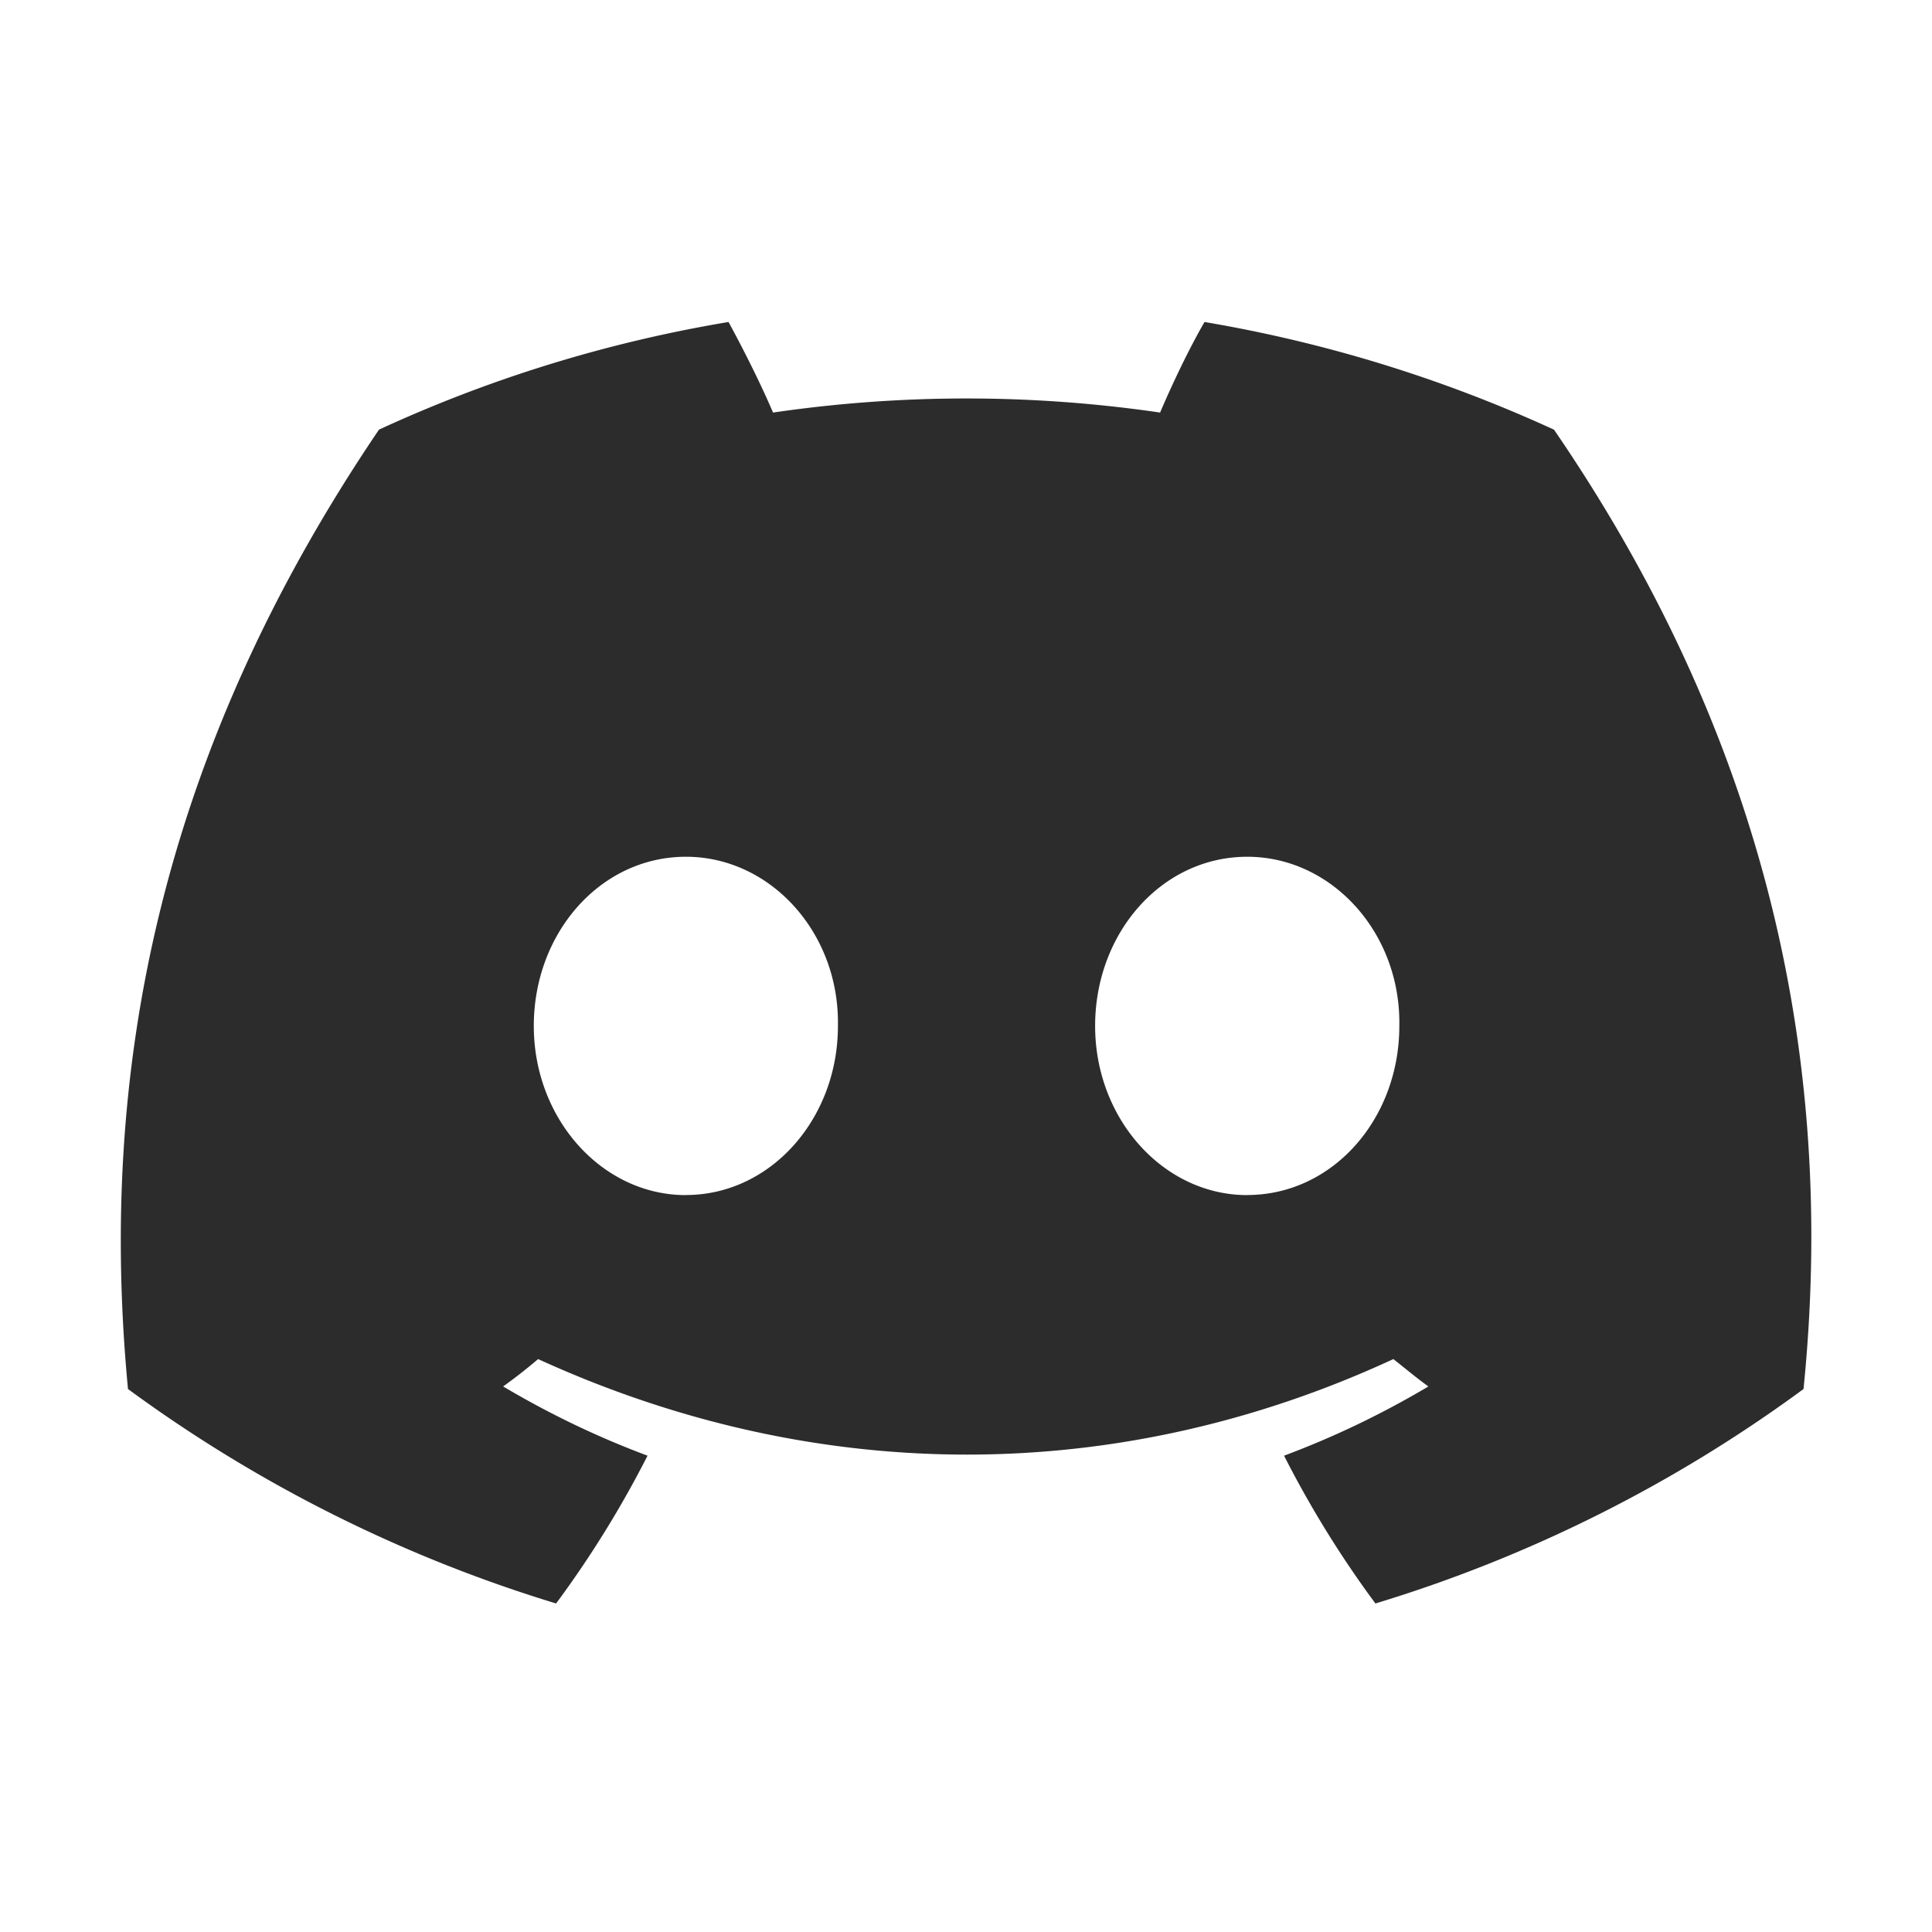 <?xml version="1.0" standalone="no"?><!DOCTYPE svg PUBLIC "-//W3C//DTD SVG 1.1//EN" "http://www.w3.org/Graphics/SVG/1.1/DTD/svg11.dtd"><svg fill="#2c2c2c" t="1761222822586" class="icon" viewBox="0 0 1024 1024" version="1.1" xmlns="http://www.w3.org/2000/svg" p-id="1567" xmlns:xlink="http://www.w3.org/1999/xlink" width="200" height="200"><path d="M823.595 227.712A738.987 738.987 0 0 0 638.421 170.667c-8.149 14.037-17.195 33.067-23.552 48a707.925 707.925 0 0 0-205.141 0C403.371 203.733 393.813 184.704 386.133 170.667a728.533 728.533 0 0 0-185.259 57.045C83.669 400.683 51.968 569.6 67.84 736.213a754.773 754.773 0 0 0 226.901 113.664 552.107 552.107 0 0 0 48.469-78.336c-26.752-9.984-52.053-22.187-76.544-36.693 6.357-4.523 12.672-9.515 18.56-14.507 147.627 67.499 307.499 67.499 453.291 0 6.357 4.992 12.245 9.984 18.56 14.507-24.448 14.507-49.792 26.709-76.501 36.693a552.107 552.107 0 0 0 48.427 78.336 750.677 750.677 0 0 0 226.901-113.664c19.499-192.853-30.805-360.448-132.267-508.501zM363.52 633.429c-44.373 0-80.597-40.32-80.597-89.643 0-49.365 35.328-89.685 80.64-89.685 44.8 0 81.493 40.32 80.555 89.685 0 49.323-35.755 89.6-80.597 89.6z m297.557 0c-44.373 0-80.64-40.32-80.64-89.643 0-49.365 35.328-89.685 80.64-89.685 44.8 0 81.493 40.32 80.597 89.685 0 49.323-35.328 89.6-80.64 89.6z" p-id="1568"></path></svg>